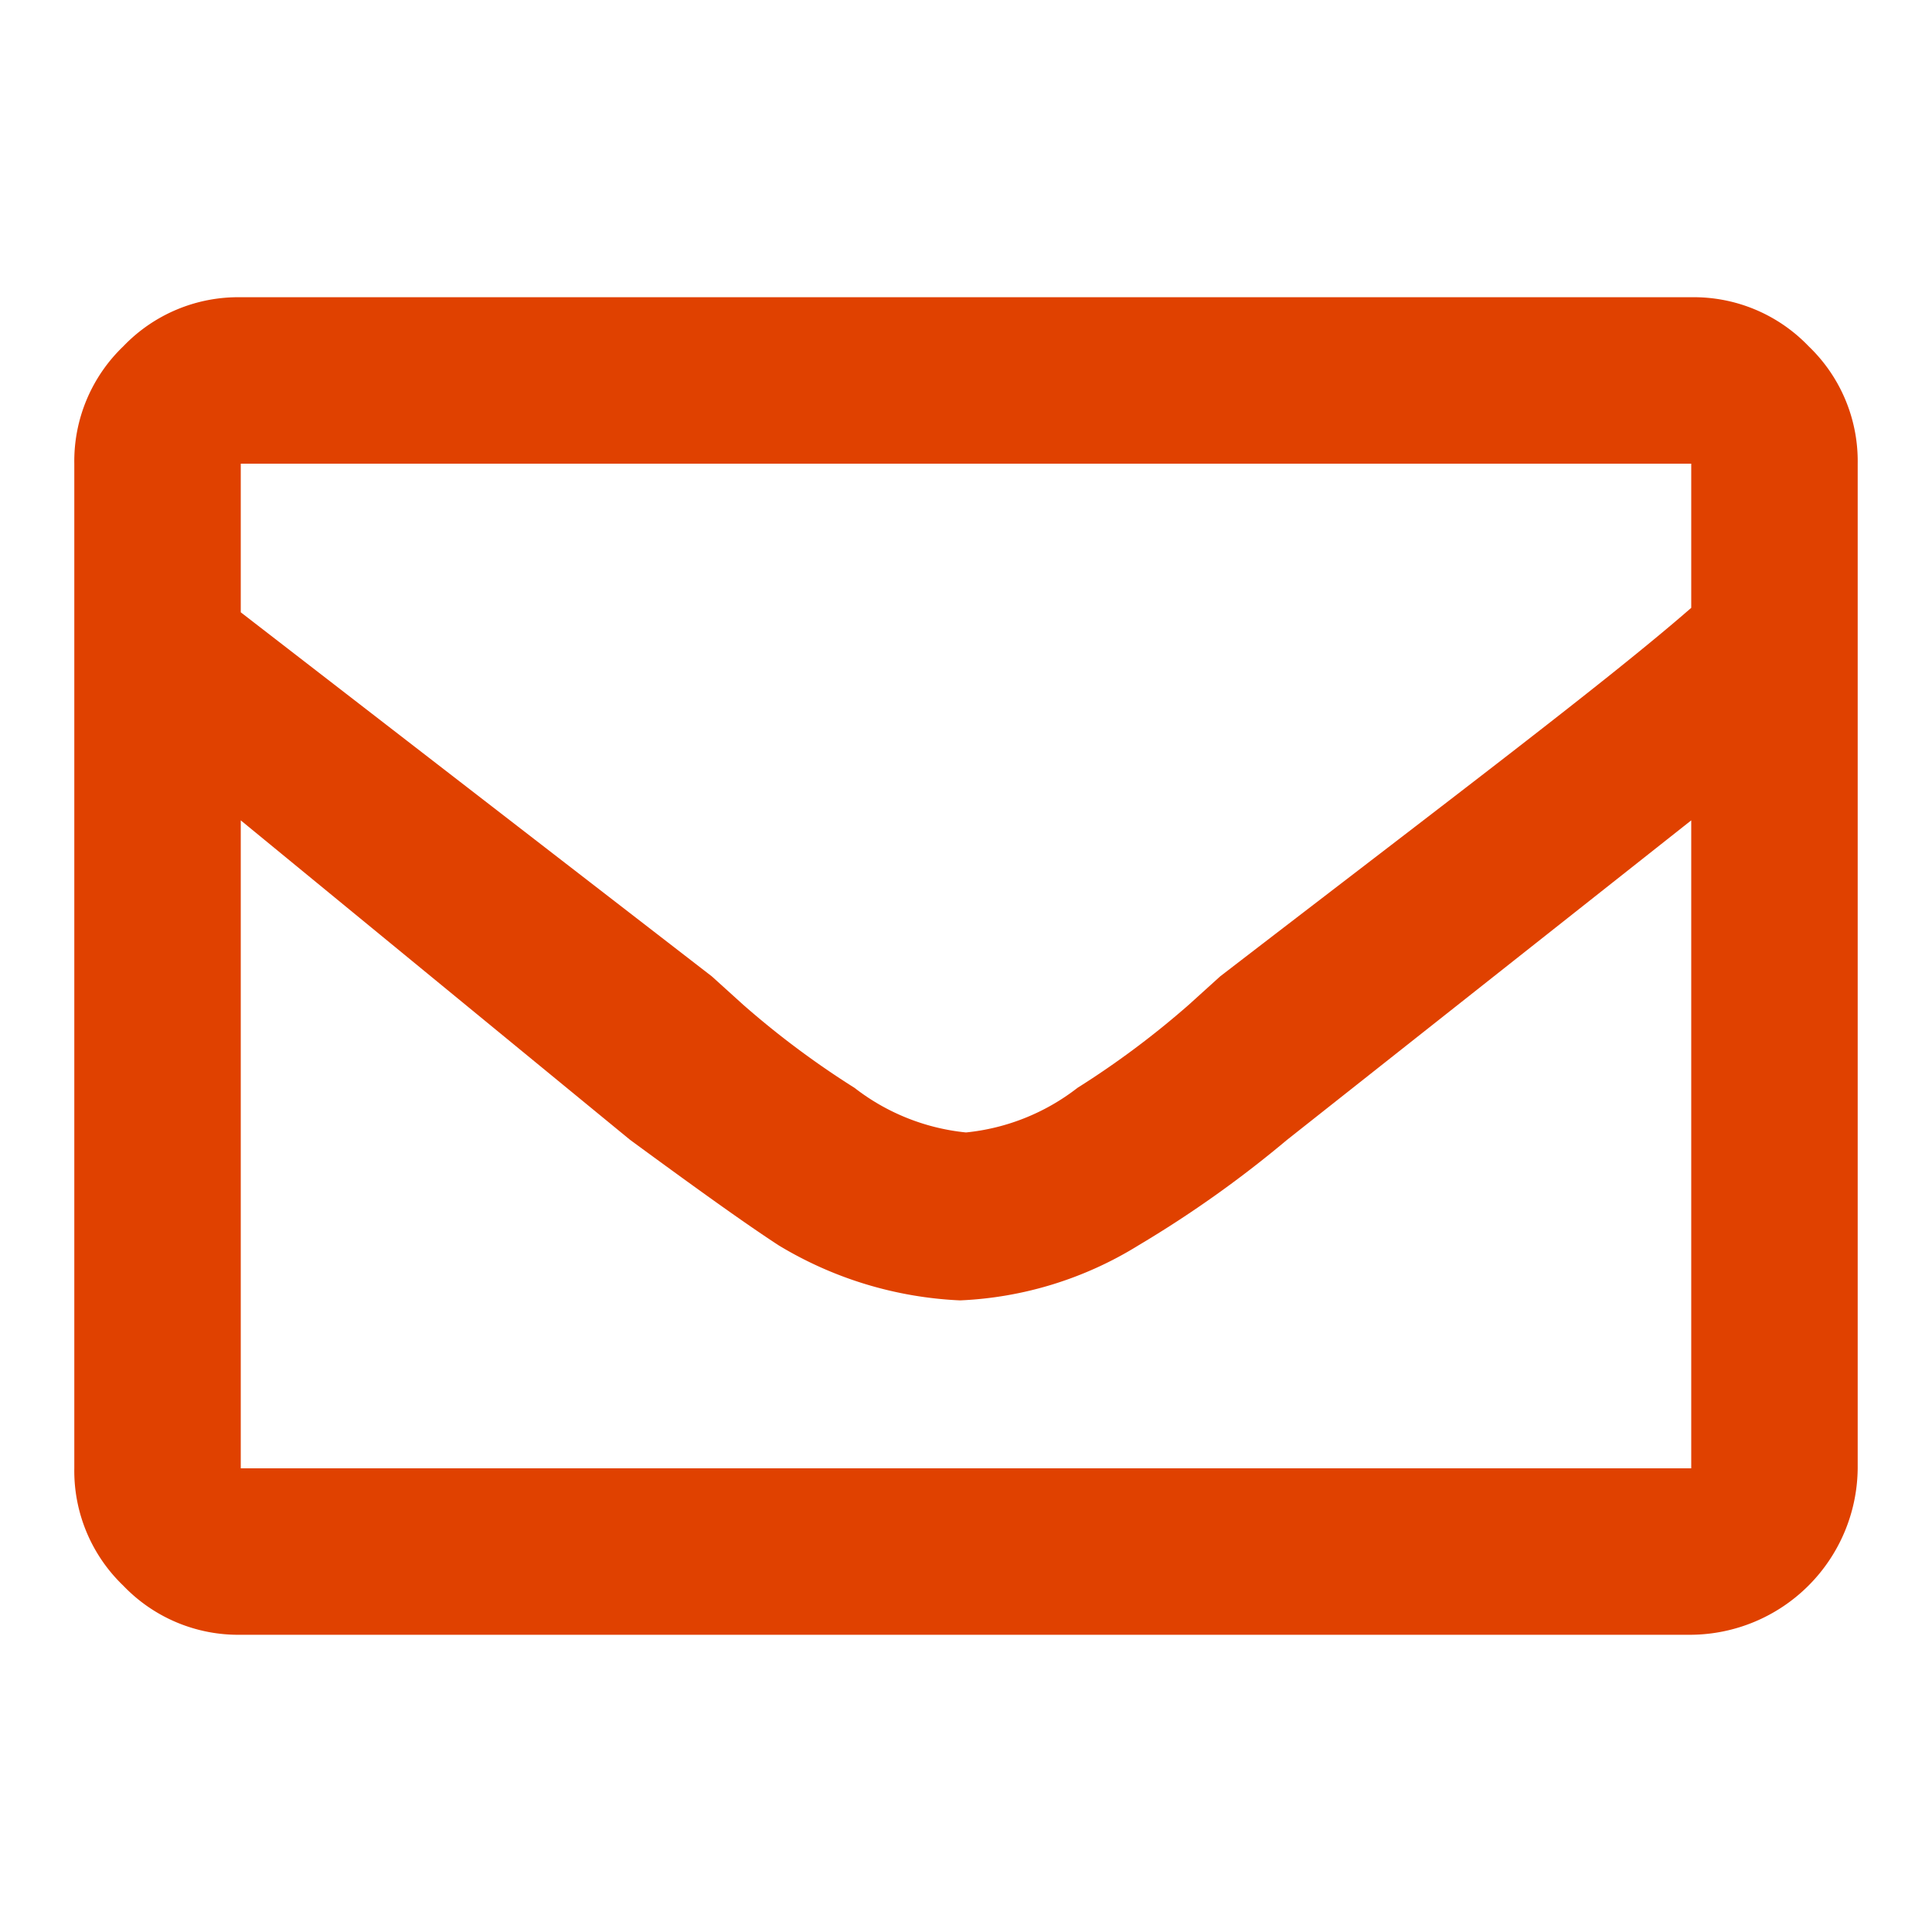 <svg id="Camada_1" data-name="Camada 1" xmlns="http://www.w3.org/2000/svg" viewBox="0 0 13 13"><title>icon-contato-email</title><path d="M11.38,2a1.07,1.07,0,0,1,.79.33,1.07,1.07,0,0,1,.33.79V9.88A1.13,1.13,0,0,1,11.38,11H1.62a1.07,1.07,0,0,1-.79-.33A1.07,1.07,0,0,1,.5,9.88V3.12a1.07,1.07,0,0,1,.33-.79A1.07,1.07,0,0,1,1.62,2Zm0,1.12H1.62v1L4.79,6.57,5,6.76a5.91,5.91,0,0,0,.75.56,1.46,1.46,0,0,0,.75.3,1.46,1.46,0,0,0,.75-.3A5.91,5.91,0,0,0,8,6.76l.21-.19c1.56-1.2,2.62-2,3.17-2.48ZM1.62,9.88h9.76V5.52L8.66,7.67a7.6,7.6,0,0,1-1,.71,2.48,2.48,0,0,1-1.2.37,2.58,2.58,0,0,1-1.22-.37c-.23-.15-.55-.38-1-.71L1.62,5.52Z" style="fill:#e04100"/></svg>